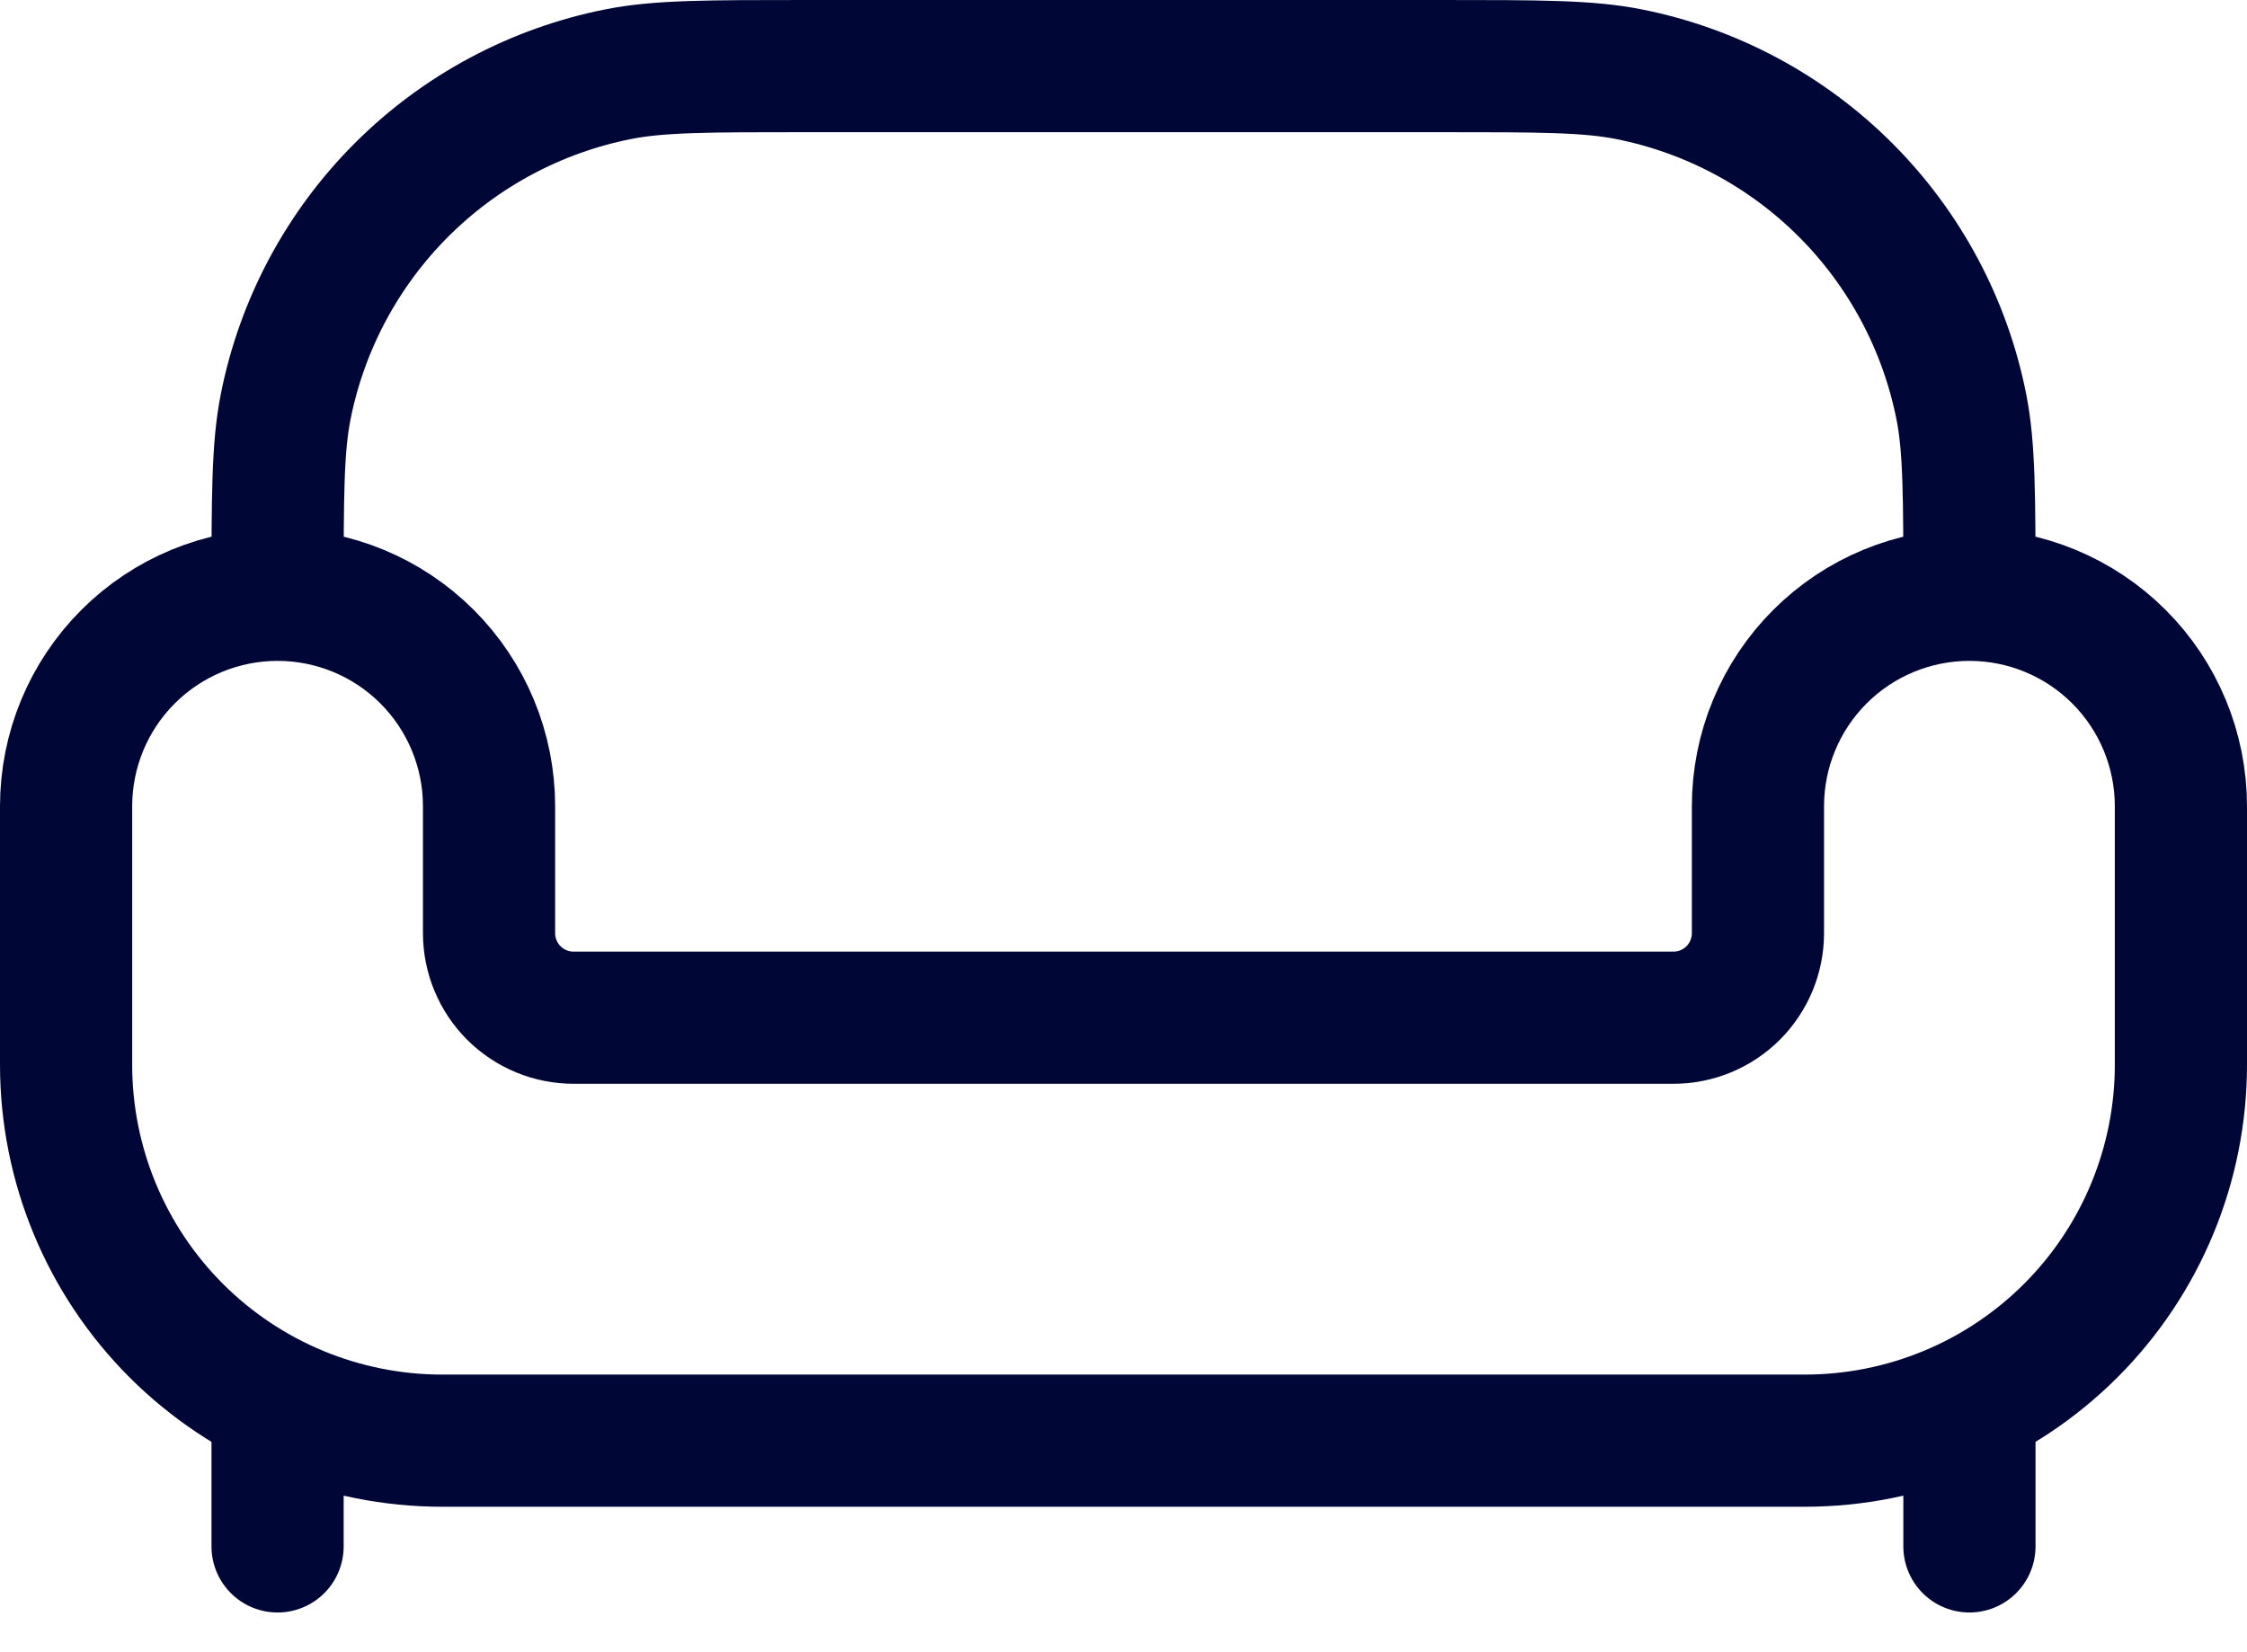<svg width="34" height="25" viewBox="0 0 34 25" fill="none" xmlns="http://www.w3.org/2000/svg">
<path d="M6.69 21.799H27.31C28.819 21.799 30.267 21.2 31.334 20.133C32.401 19.066 33 17.619 33 16.11V12.2C33 11.351 32.663 10.537 32.063 9.937C31.463 9.337 30.649 9 29.8 9C28.951 9 28.137 9.337 27.537 9.937C26.937 10.537 26.6 11.351 26.6 12.2V14.12C26.6 14.459 26.465 14.785 26.225 15.025C25.985 15.265 25.66 15.399 25.32 15.399H8.68C8.341 15.399 8.015 15.265 7.775 15.025C7.535 14.785 7.4 14.459 7.4 14.12V12.2C7.4 11.351 7.063 10.537 6.463 9.937C5.863 9.337 5.049 9 4.2 9C3.351 9 2.537 9.337 1.937 9.937C1.337 10.537 1 11.351 1 12.2V16.11C1 17.619 1.599 19.066 2.666 20.133C3.733 21.2 5.181 21.799 6.69 21.799Z" stroke="#000737" stroke-width="2"/>
<path d="M29.8 9C29.8 7.512 29.8 6.769 29.677 6.152C29.43 4.91 28.82 3.769 27.925 2.874C27.03 1.979 25.89 1.37 24.648 1.123C24.031 1 23.288 1 21.8 1H12.2C10.712 1 9.97 1 9.352 1.123C8.111 1.37 6.97 1.979 6.075 2.874C5.18 3.769 4.57 4.91 4.323 6.152C4.2 6.769 4.2 7.512 4.2 9" stroke="#000737" stroke-width="2"/>
<path d="M29.8 23.399V21.799M4.2 23.399V21.799" stroke="#000737" stroke-width="2" stroke-linecap="round"/>
</svg>
